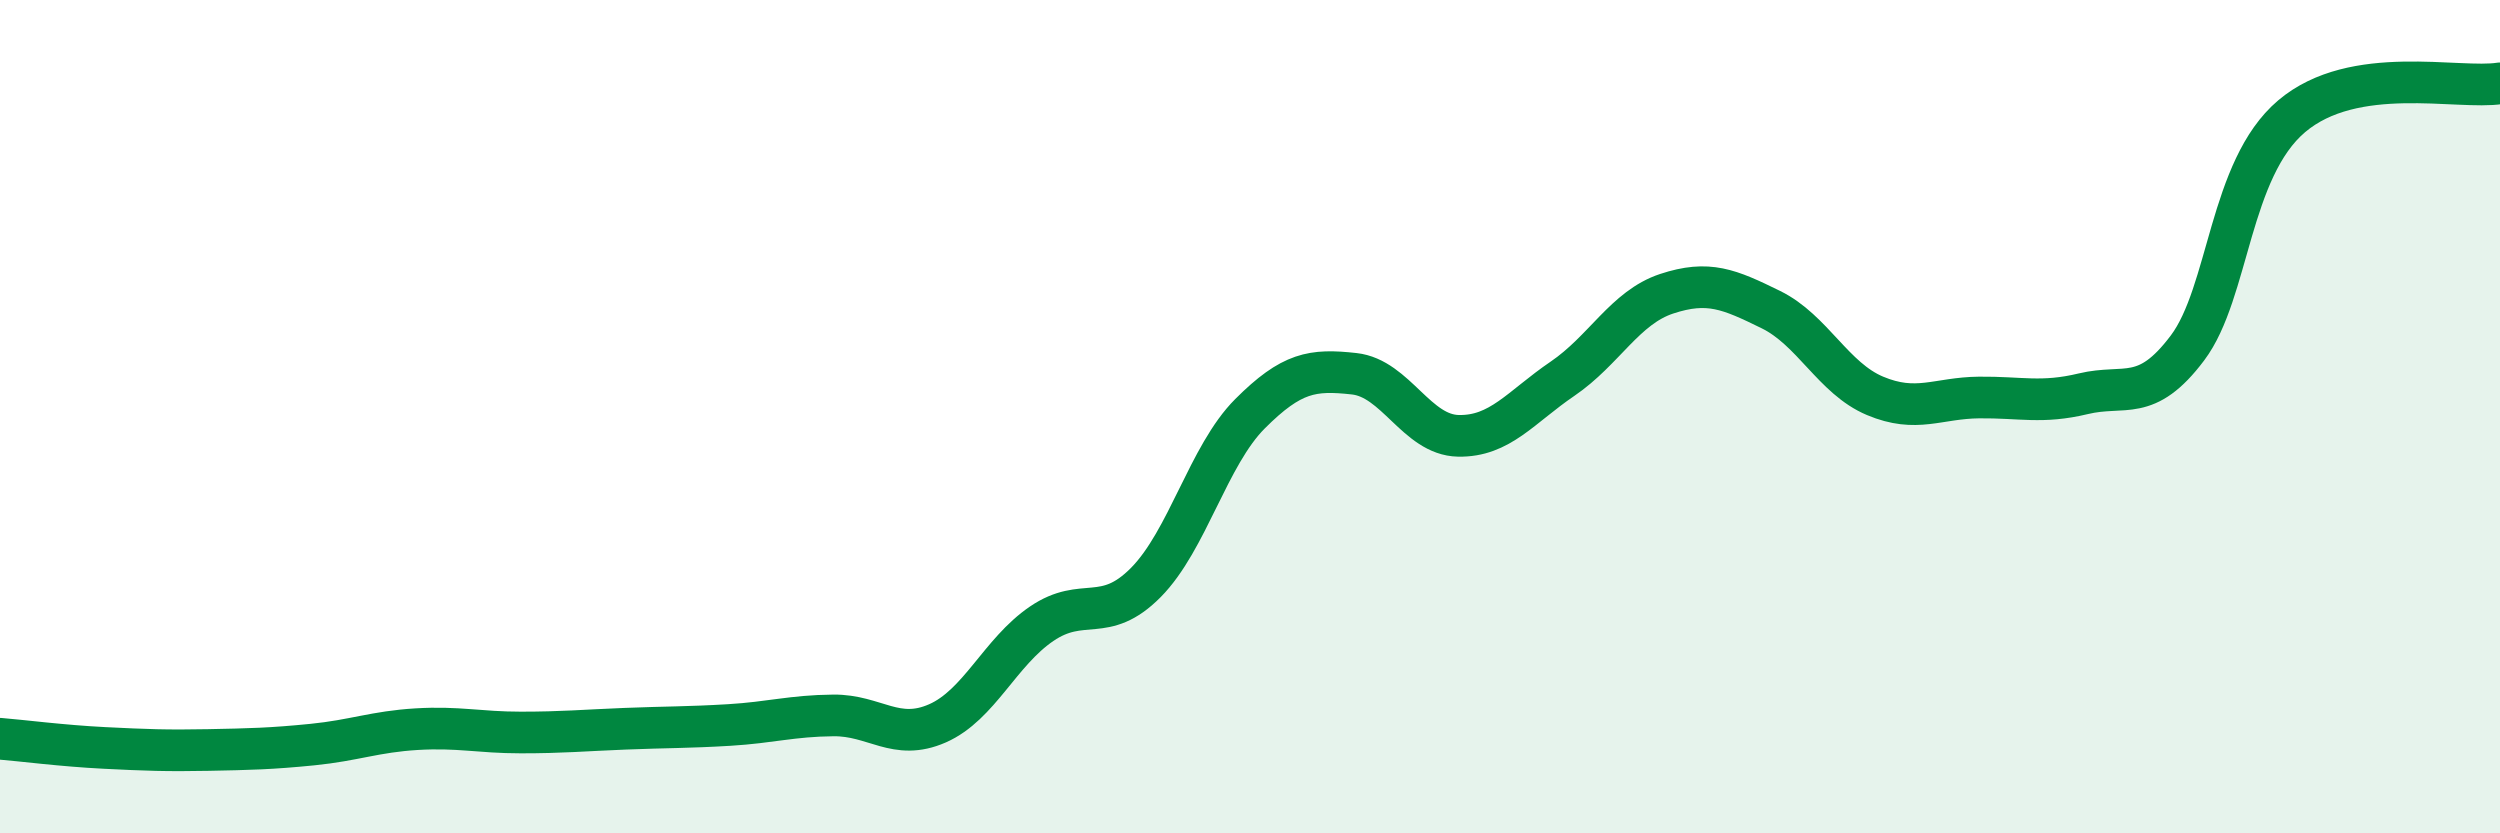 
    <svg width="60" height="20" viewBox="0 0 60 20" xmlns="http://www.w3.org/2000/svg">
      <path
        d="M 0,17.73 C 0.5,17.77 1.5,17.9 2.5,17.95 C 3.5,18 4,18.02 5,18 C 6,17.98 6.5,17.97 7.5,17.87 C 8.5,17.77 9,17.56 10,17.5 C 11,17.44 11.5,17.58 12.5,17.58 C 13.5,17.58 14,17.53 15,17.49 C 16,17.45 16.5,17.46 17.5,17.4 C 18.5,17.34 19,17.18 20,17.17 C 21,17.16 21.5,17.8 22.5,17.36 C 23.5,16.92 24,15.65 25,14.97 C 26,14.29 26.5,14.99 27.5,13.98 C 28.5,12.97 29,10.93 30,9.93 C 31,8.93 31.5,8.86 32.5,8.97 C 33.5,9.08 34,10.44 35,10.46 C 36,10.48 36.5,9.77 37.5,9.09 C 38.5,8.41 39,7.38 40,7.05 C 41,6.72 41.5,6.94 42.5,7.43 C 43.5,7.92 44,9.08 45,9.5 C 46,9.92 46.5,9.55 47.5,9.54 C 48.5,9.53 49,9.69 50,9.45 C 51,9.21 51.5,9.68 52.5,8.35 C 53.5,7.02 53.5,4.06 55,2.79 C 56.5,1.52 59,2.16 60,2L60 20L0 20Z"
        fill="#008740"
        opacity="0.1"
        stroke-linecap="round"
        stroke-linejoin="round"
      />
      <path
        d="M 0,17.73 C 0.5,17.77 1.5,17.9 2.5,17.95 C 3.5,18 4,18.02 5,18 C 6,17.98 6.5,17.97 7.5,17.87 C 8.5,17.77 9,17.56 10,17.5 C 11,17.44 11.5,17.58 12.5,17.58 C 13.5,17.58 14,17.53 15,17.49 C 16,17.45 16.5,17.46 17.5,17.4 C 18.5,17.34 19,17.18 20,17.17 C 21,17.16 21.5,17.8 22.5,17.36 C 23.5,16.92 24,15.65 25,14.97 C 26,14.29 26.5,14.99 27.5,13.98 C 28.5,12.97 29,10.93 30,9.93 C 31,8.93 31.5,8.86 32.5,8.97 C 33.5,9.08 34,10.44 35,10.46 C 36,10.48 36.5,9.77 37.5,9.09 C 38.5,8.41 39,7.38 40,7.05 C 41,6.72 41.5,6.94 42.5,7.43 C 43.5,7.92 44,9.08 45,9.5 C 46,9.92 46.5,9.55 47.5,9.54 C 48.5,9.53 49,9.69 50,9.45 C 51,9.21 51.5,9.68 52.5,8.35 C 53.5,7.02 53.5,4.06 55,2.79 C 56.5,1.52 59,2.16 60,2"
        stroke="#008740"
        stroke-width="1"
        fill="none"
        stroke-linecap="round"
        stroke-linejoin="round"
      />
    </svg>
  